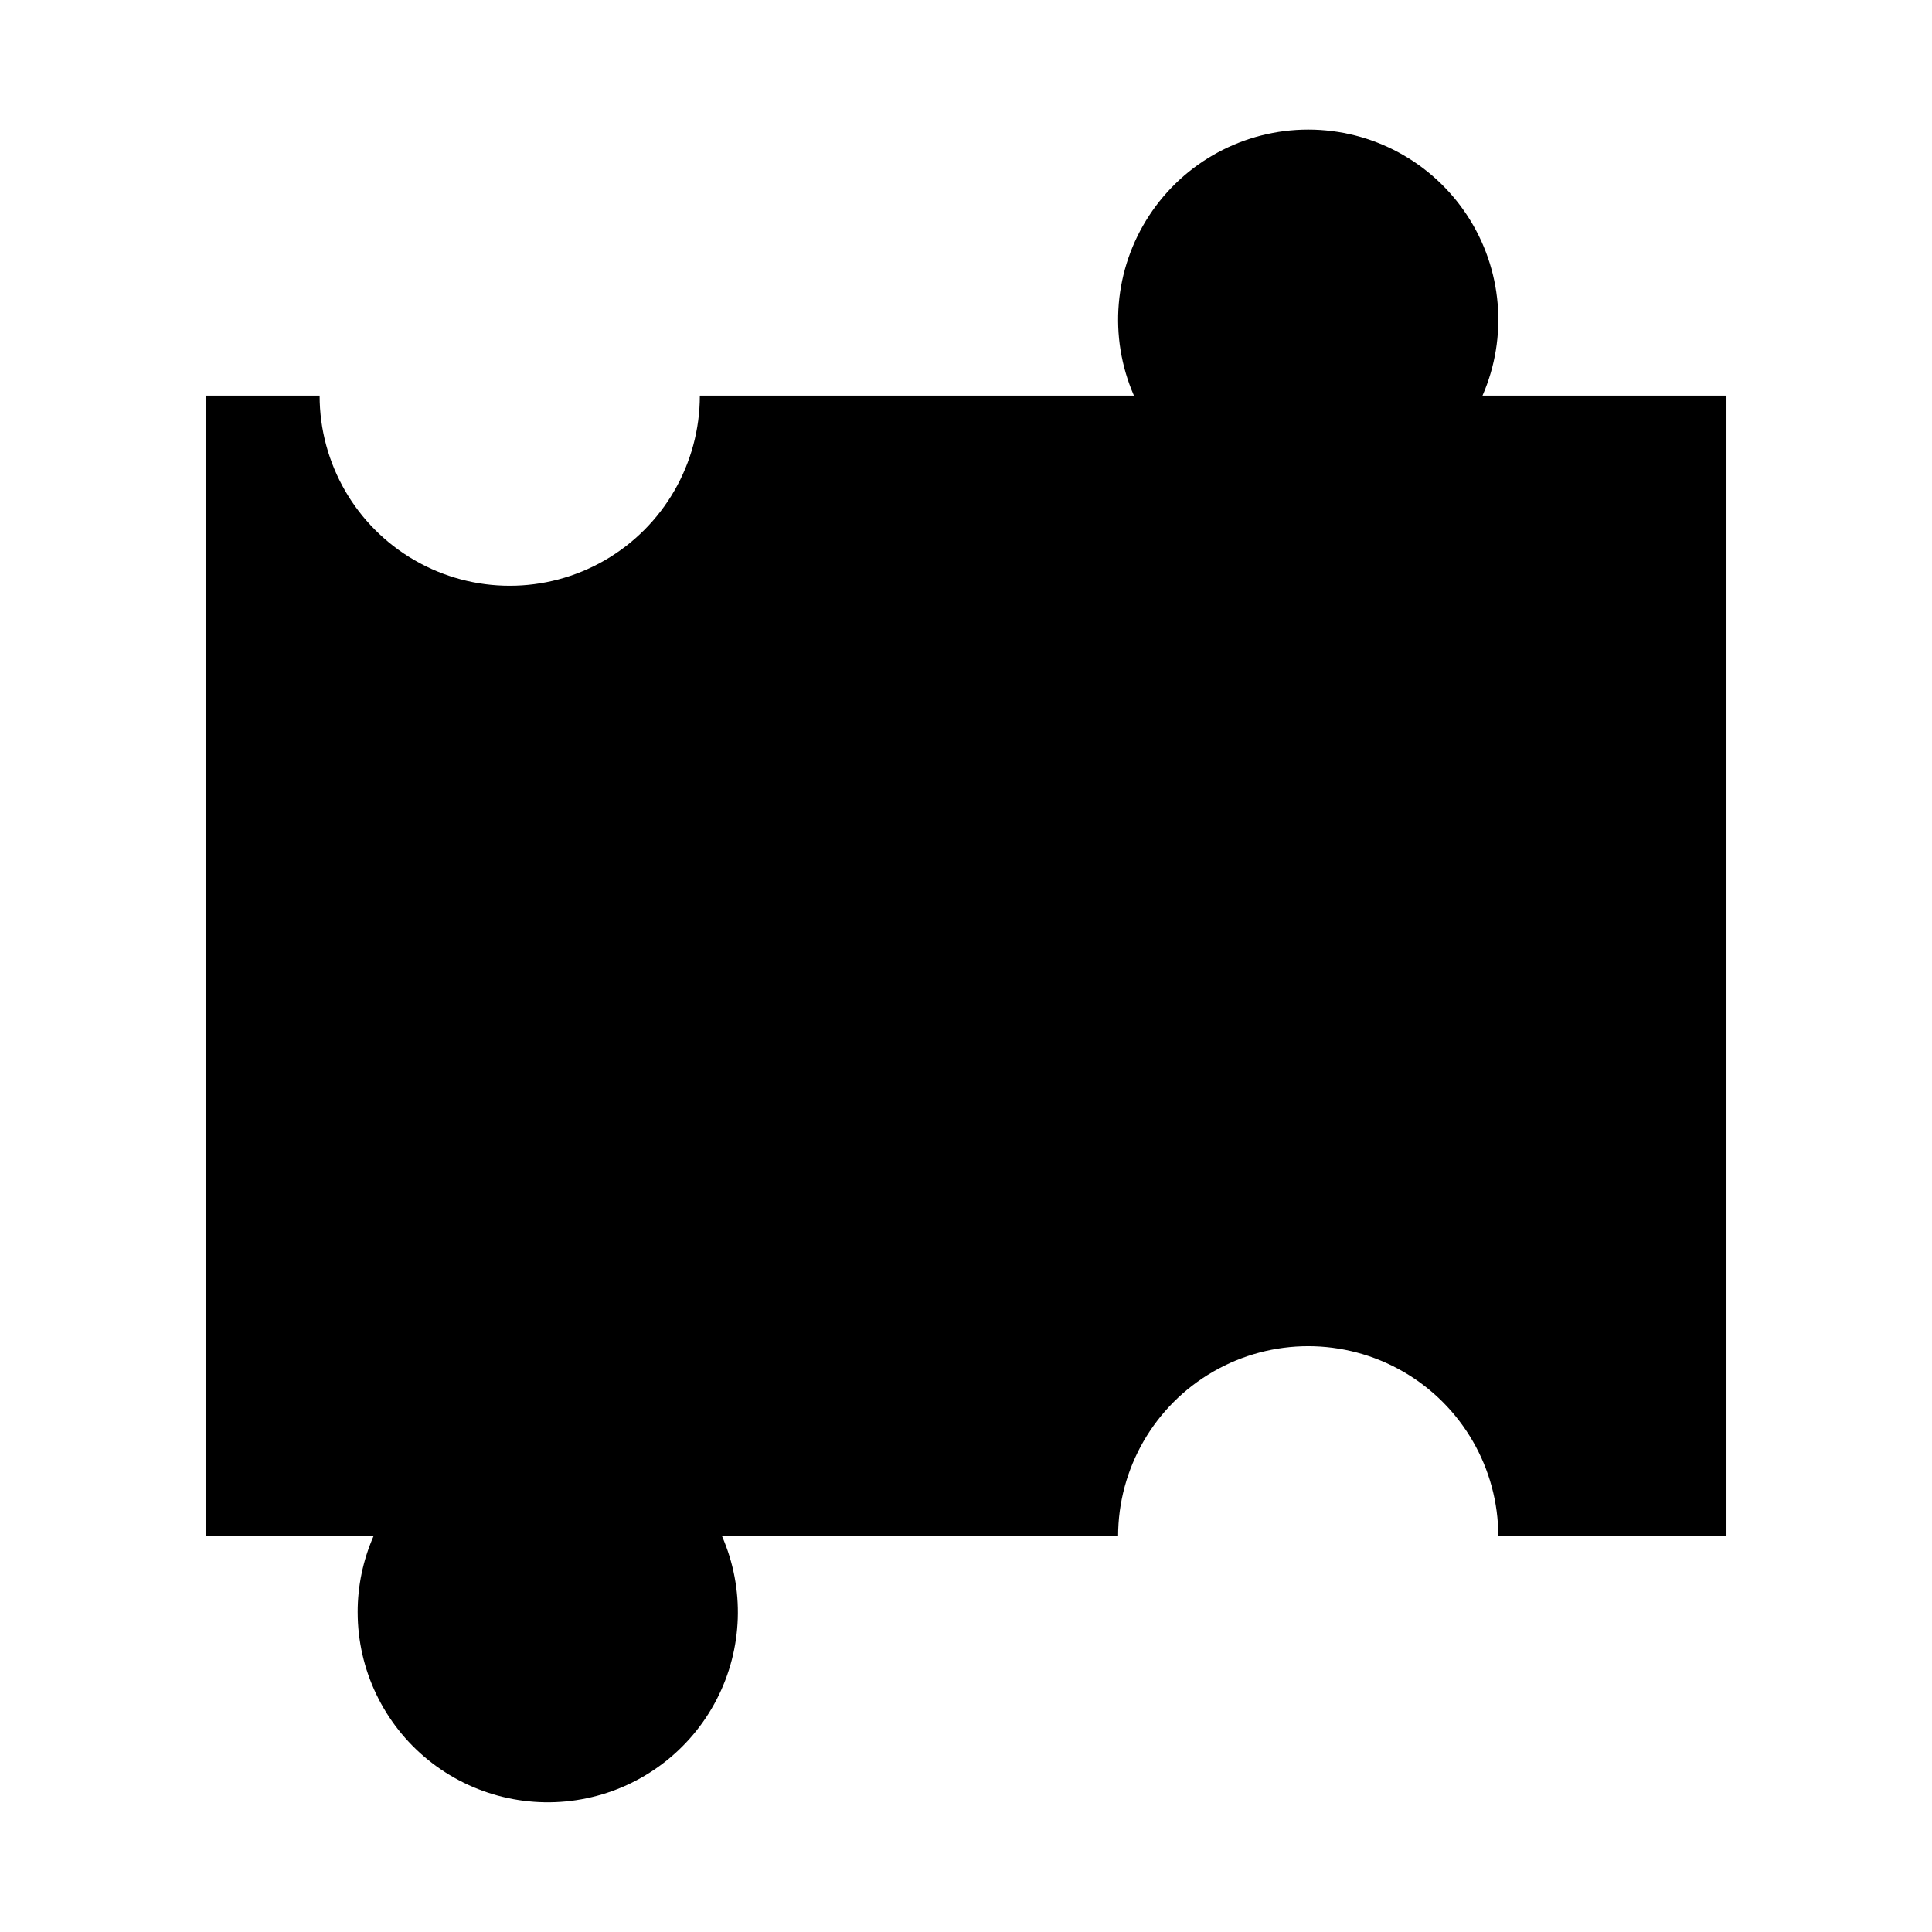 <?xml version="1.0" encoding="UTF-8"?>
<!-- Uploaded to: ICON Repo, www.iconrepo.com, Generator: ICON Repo Mixer Tools -->
<svg fill="#000000" width="800px" height="800px" version="1.1" viewBox="144 144 512 512" xmlns="http://www.w3.org/2000/svg">
 <path d="m238.78 571.29c-0.012-6.934 1.414-13.797 4.191-20.152h-44.496v-302.29h30.23-0.004c0 18 9.602 34.633 25.191 43.633 15.586 9 34.793 9 50.379 0 15.59-9 25.191-25.633 25.191-43.633h115.04c-6.785-15.574-5.266-33.52 4.043-47.73 9.309-14.215 25.156-22.777 42.145-22.777s32.832 8.562 42.145 22.777c9.309 14.211 10.828 32.156 4.043 47.73h64.648v302.29h-60.457c0-18-9.605-34.629-25.191-43.629-15.59-9-34.793-9-50.383 0-15.586 9-25.188 25.629-25.188 43.629h-104.95c6.051 13.902 5.519 29.785-1.445 43.25-6.961 13.465-19.617 23.082-34.457 26.176-14.84 3.098-30.285-0.652-42.055-10.207-11.766-9.559-18.605-23.906-18.617-39.066z"/>
</svg>
